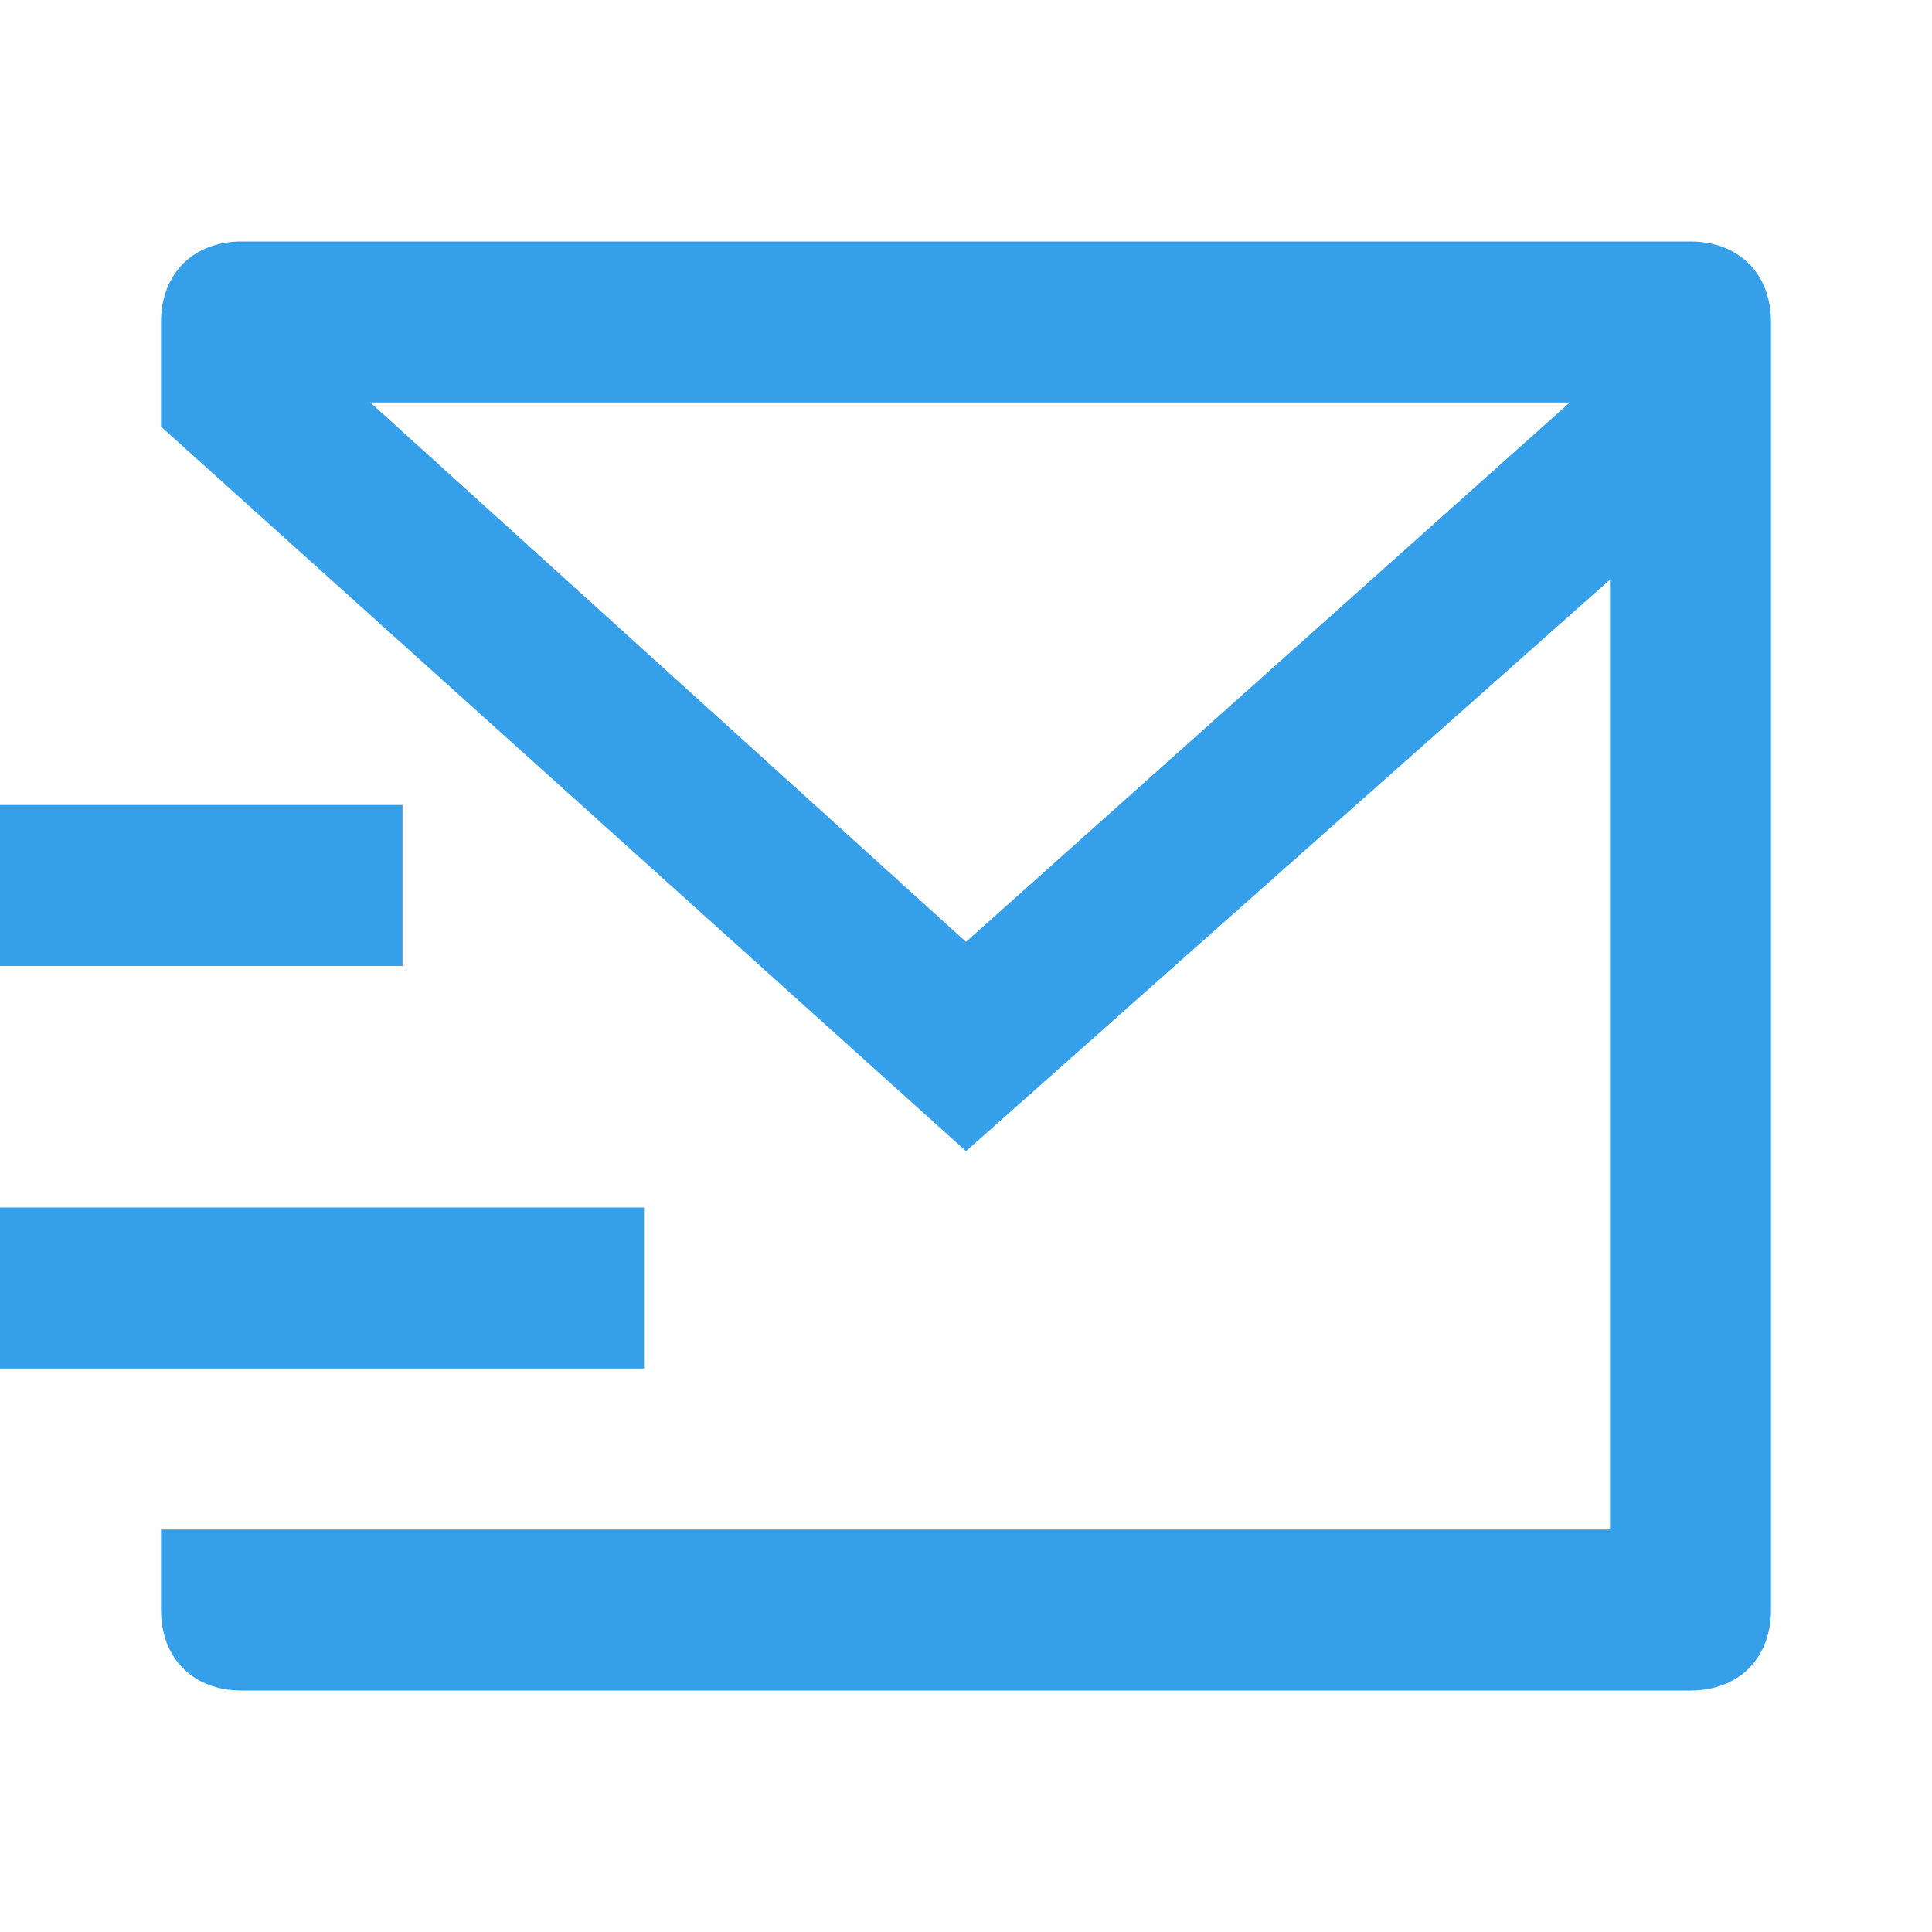 <?xml version="1.0" standalone="no"?><!DOCTYPE svg PUBLIC "-//W3C//DTD SVG 1.1//EN" "http://www.w3.org/Graphics/SVG/1.1/DTD/svg11.dtd"><svg t="1670482536123" class="icon" viewBox="0 0 1024 1024" version="1.1" xmlns="http://www.w3.org/2000/svg" p-id="15930" xmlns:xlink="http://www.w3.org/1999/xlink" width="22" height="22"><path d="M896 128H128c-25.6 0-42.667 17.067-42.667 42.667v55.467l426.667 384 341.333-302.933V810.667H85.333v42.667c0 25.6 17.067 42.667 42.667 42.667h768c25.6 0 42.667-17.067 42.667-42.667V170.667c0-25.6-17.067-42.667-42.667-42.667z m-384 371.2L196.267 213.333h635.733L512 499.2z" p-id="15931" data-spm-anchor-id="a313x.7781069.0.i3" fill="#359fea" class="selected"></path><path d="M0 426.667h213.333v85.333H0zM0 640h341.333v85.333H0z" p-id="15932" fill="#359fea"></path></svg>